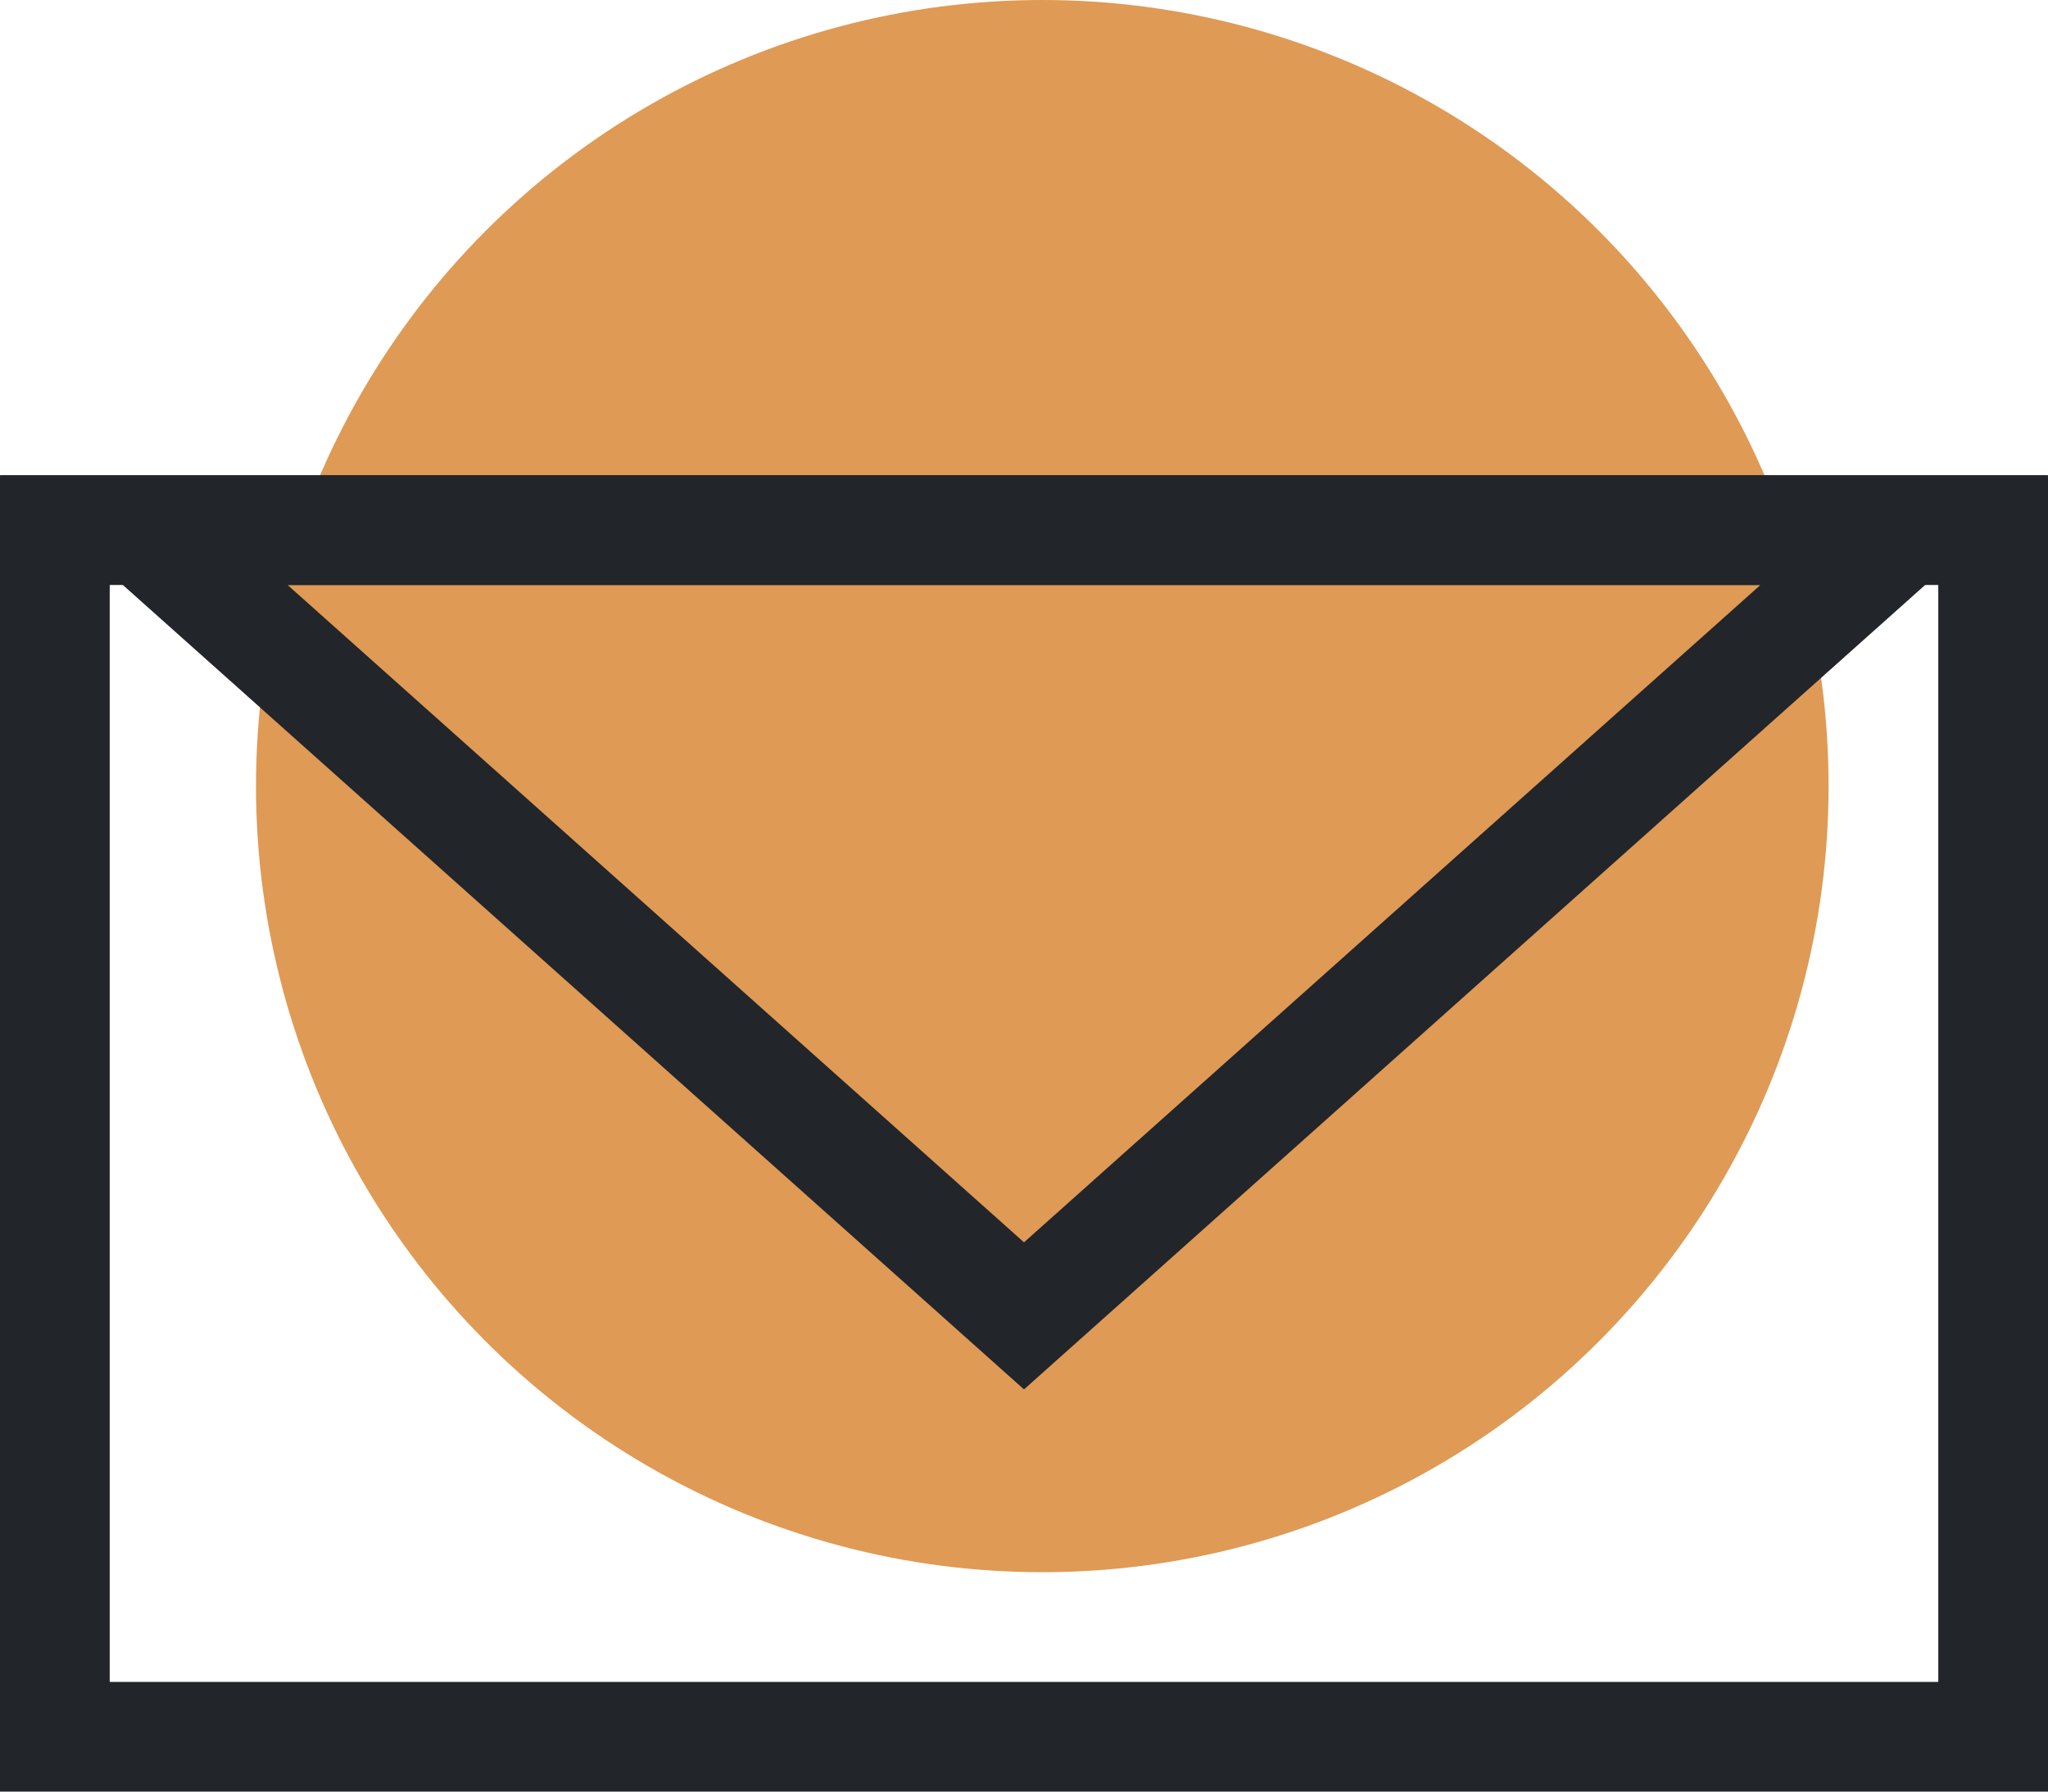 
<svg xmlns="http://www.w3.org/2000/svg" width="56" height="49" viewBox="0 0 56 49">
    <defs>
        <style>
            .cls-1 {
            fill: #df9a55;
            }

            .cls-2, .cls-3, .cls-5 {
            fill: none;
            }

            .cls-2 {
            stroke: #22252a;
            stroke-width: 3px;
            }

            .cls-4, .cls-6 {
            stroke: none;
            }

            .cls-6 {
            fill: #22252a;
            }
        </style>
    </defs>
    <g id="icon-mail-alert" transform="translate(-932 -1676)">
        <circle id="blue_circle" class="cls-1" cx="21.5" cy="21.5" r="21.5" transform="translate(939 1676)"/>
        <g id="Rectangle_215" data-name="Rectangle 215" class="cls-2" transform="translate(932 1689)">
            <rect class="cls-4" width="56" height="36"/>
            <rect class="cls-5" x="1.5" y="1.5" width="53" height="33"/>
        </g>
        <g id="Polygon_5" data-name="Polygon 5" class="cls-3" transform="translate(988 1714) rotate(180)">
            <path class="cls-4" d="M28,0,56,25H0Z"/>
            <path class="cls-6" d="M 28 4.022 L 7.864 22 L 48.136 22 L 28 4.022 M 28 0 L 56 25 L 0 25 L 28 0 Z"/>
        </g>
    </g>
</svg>
